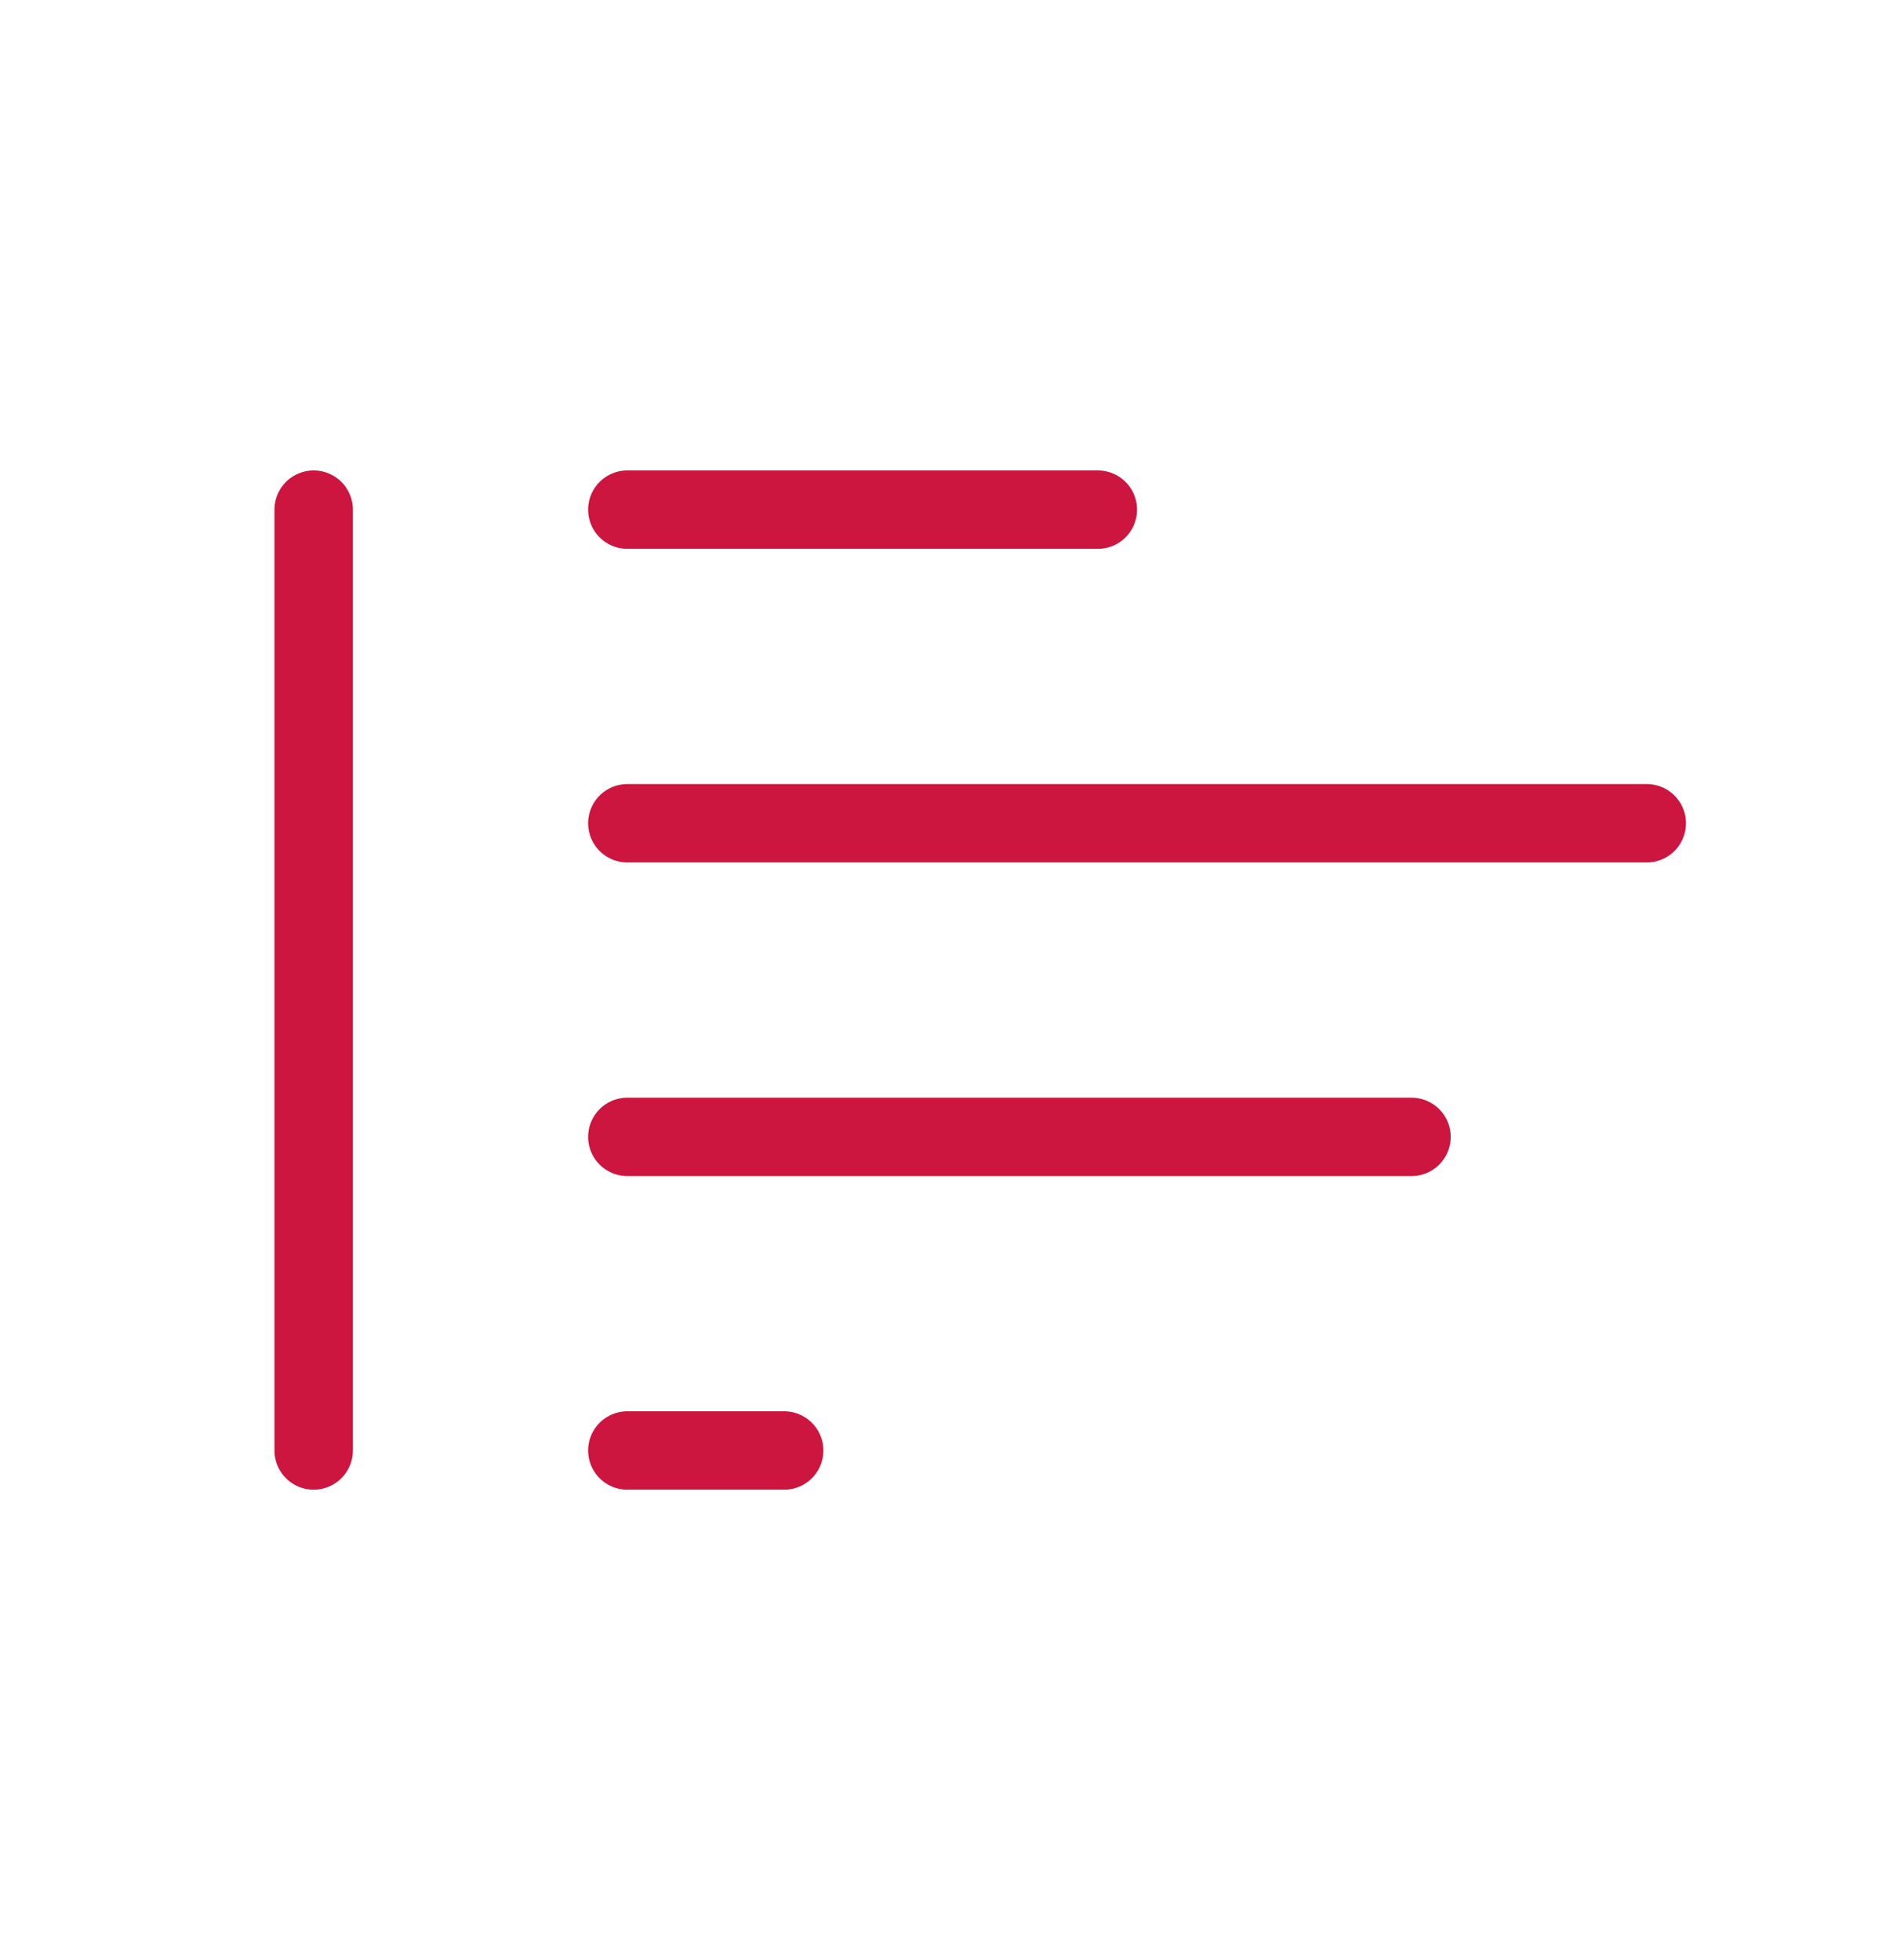 <svg width="24" height="25" viewBox="0 0 24 25" fill="none" xmlns="http://www.w3.org/2000/svg">
<path d="M14 6.5H8" stroke="#CC163F" stroke-linecap="round"/>
<path d="M21 10.5H8" stroke="#CC163F" stroke-linecap="round"/>
<path d="M4 6.5L4 18.5" stroke="#CC163F" stroke-linecap="round"/>
<path d="M18 14.5H8" stroke="#CC163F" stroke-linecap="round"/>
<path d="M10 18.5H8" stroke="#CC163F" stroke-linecap="round"/>
</svg>
